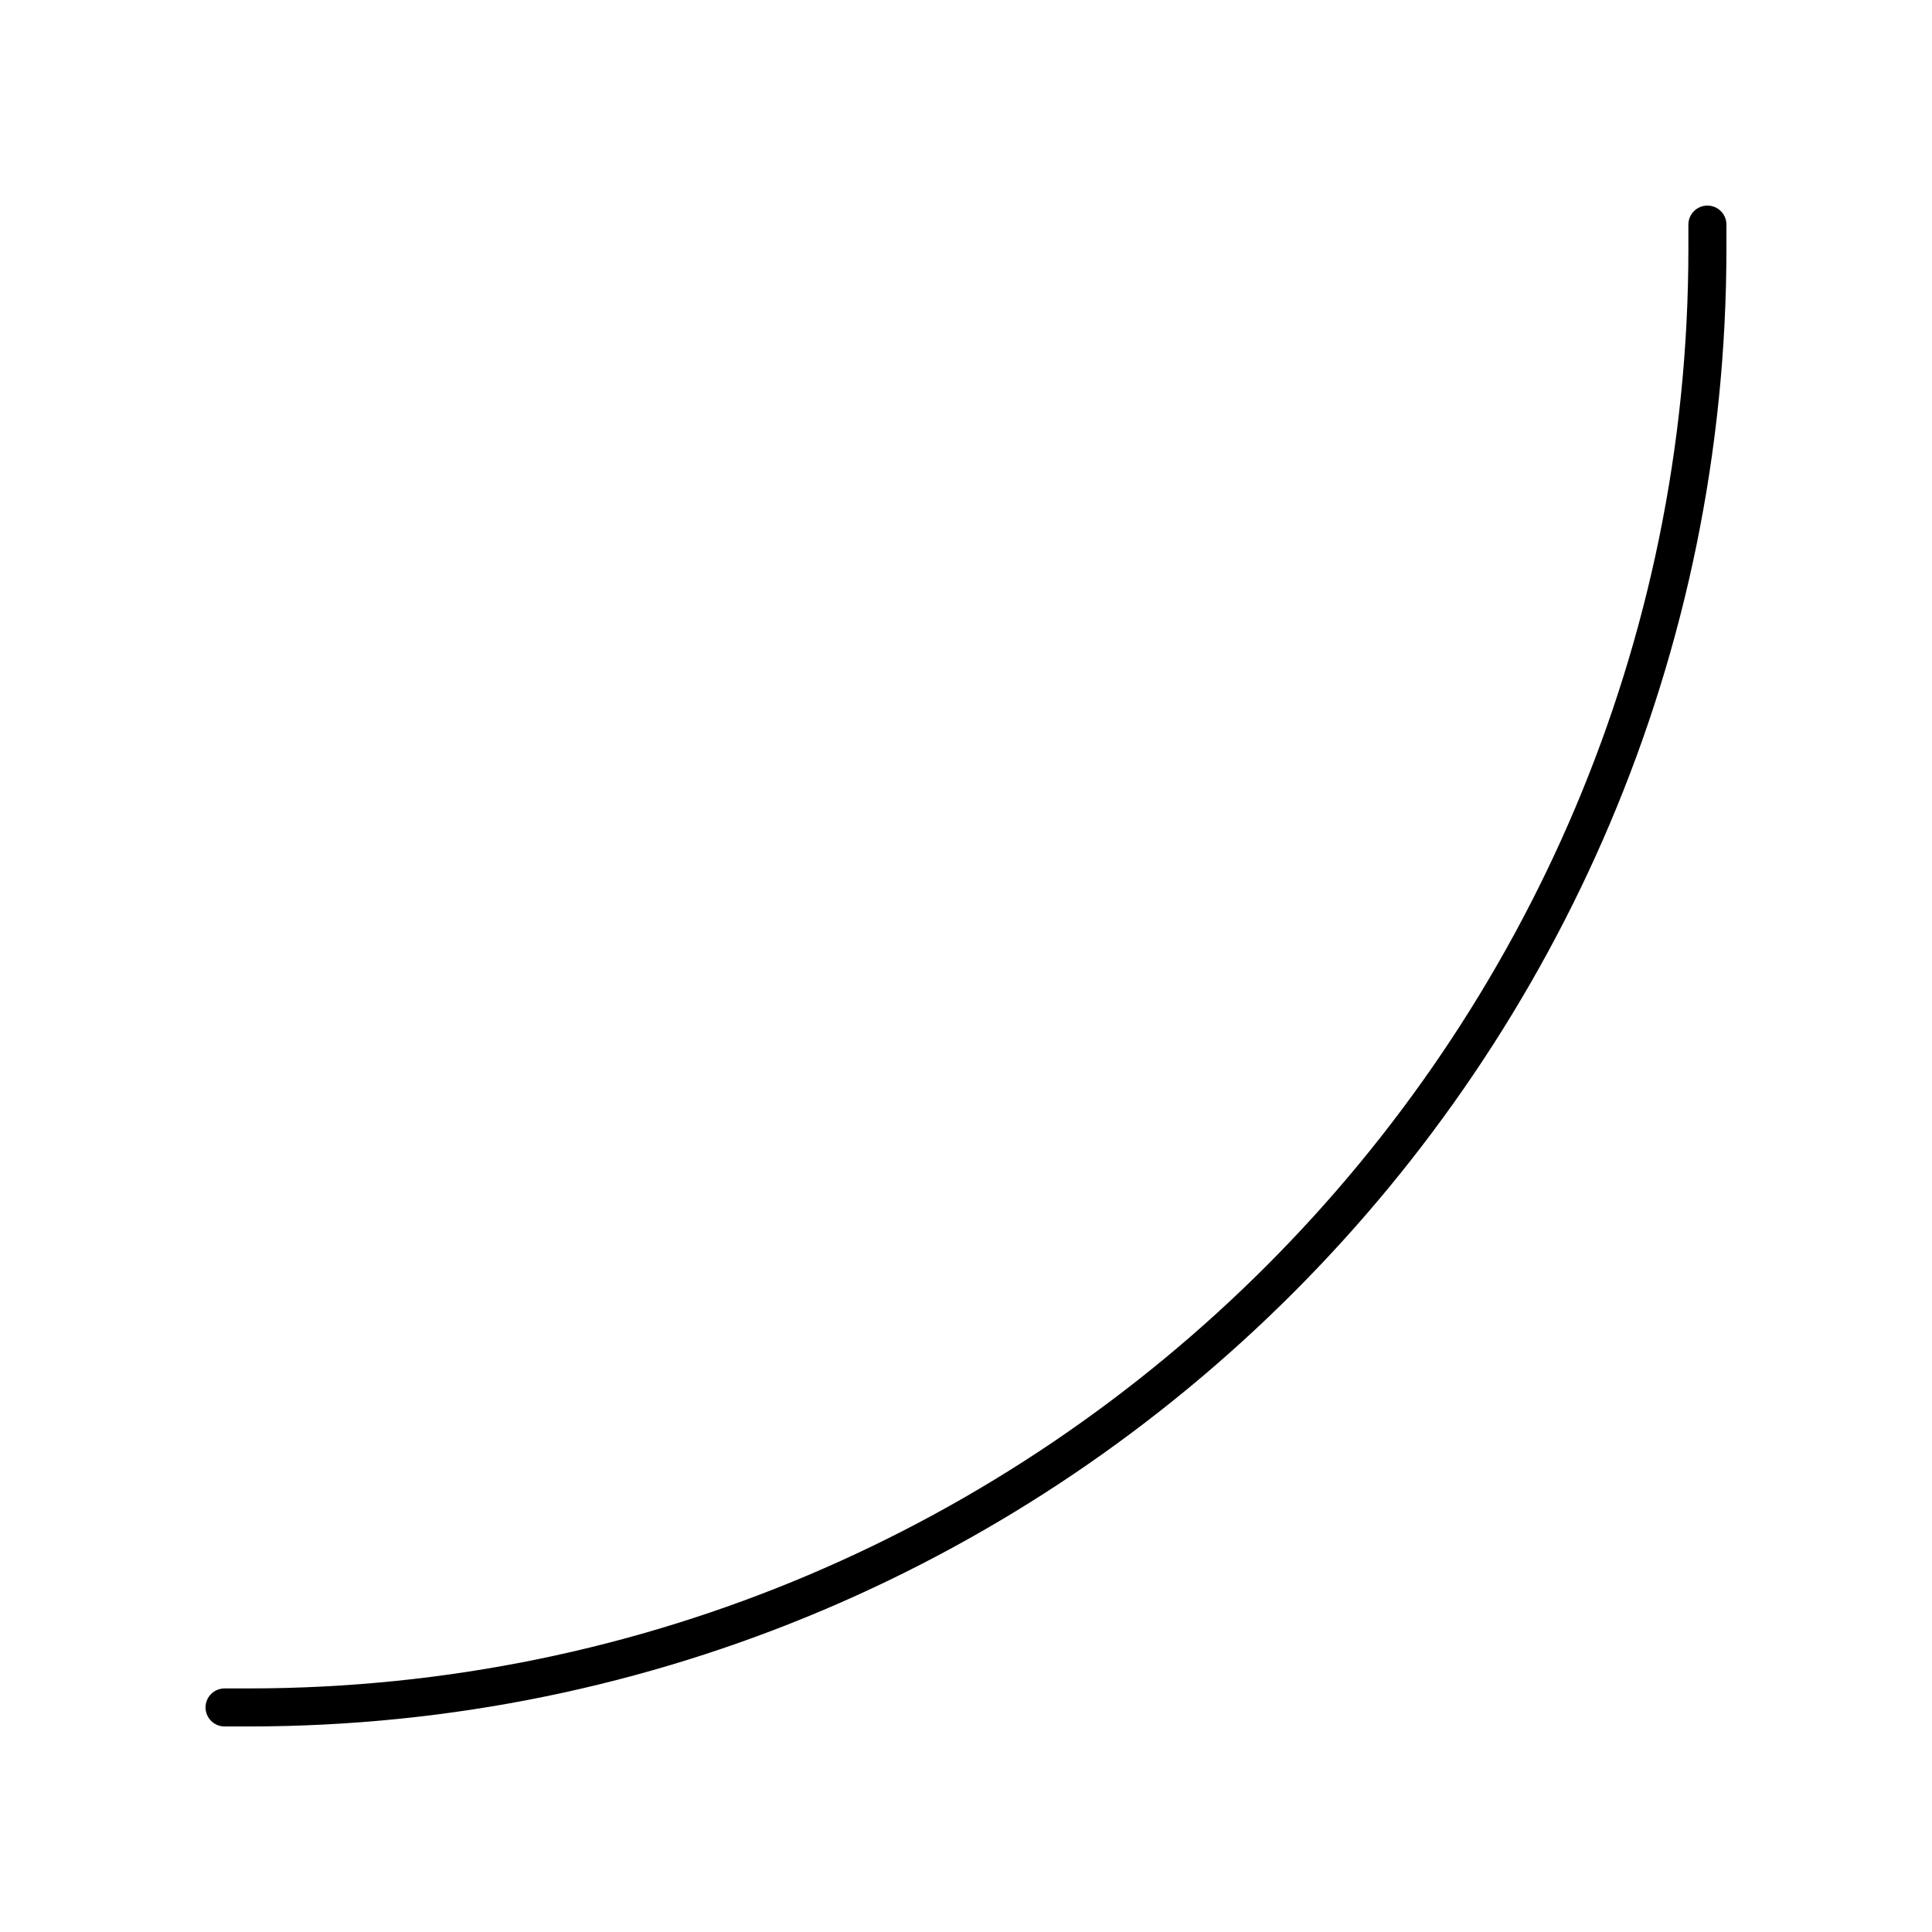 <?xml version="1.0" encoding="UTF-8"?>
<!-- Uploaded to: ICON Repo, www.iconrepo.com, Generator: ICON Repo Mixer Tools -->
<svg fill="#000000" width="800px" height="800px" version="1.1" viewBox="144 144 512 512" xmlns="http://www.w3.org/2000/svg">
 <path d="m596.48 198.48c-2.781 0-5.039 2.254-5.039 5.039v6.301c0 210.43-171.2 381.63-381.63 381.63h-6.301c-2.781 0-5.039 2.254-5.039 5.039 0 2.781 2.254 5.039 5.039 5.039h6.301c215.99 0 391.71-175.72 391.71-391.71v-6.301c0-2.781-2.258-5.035-5.039-5.035z"/>
</svg>